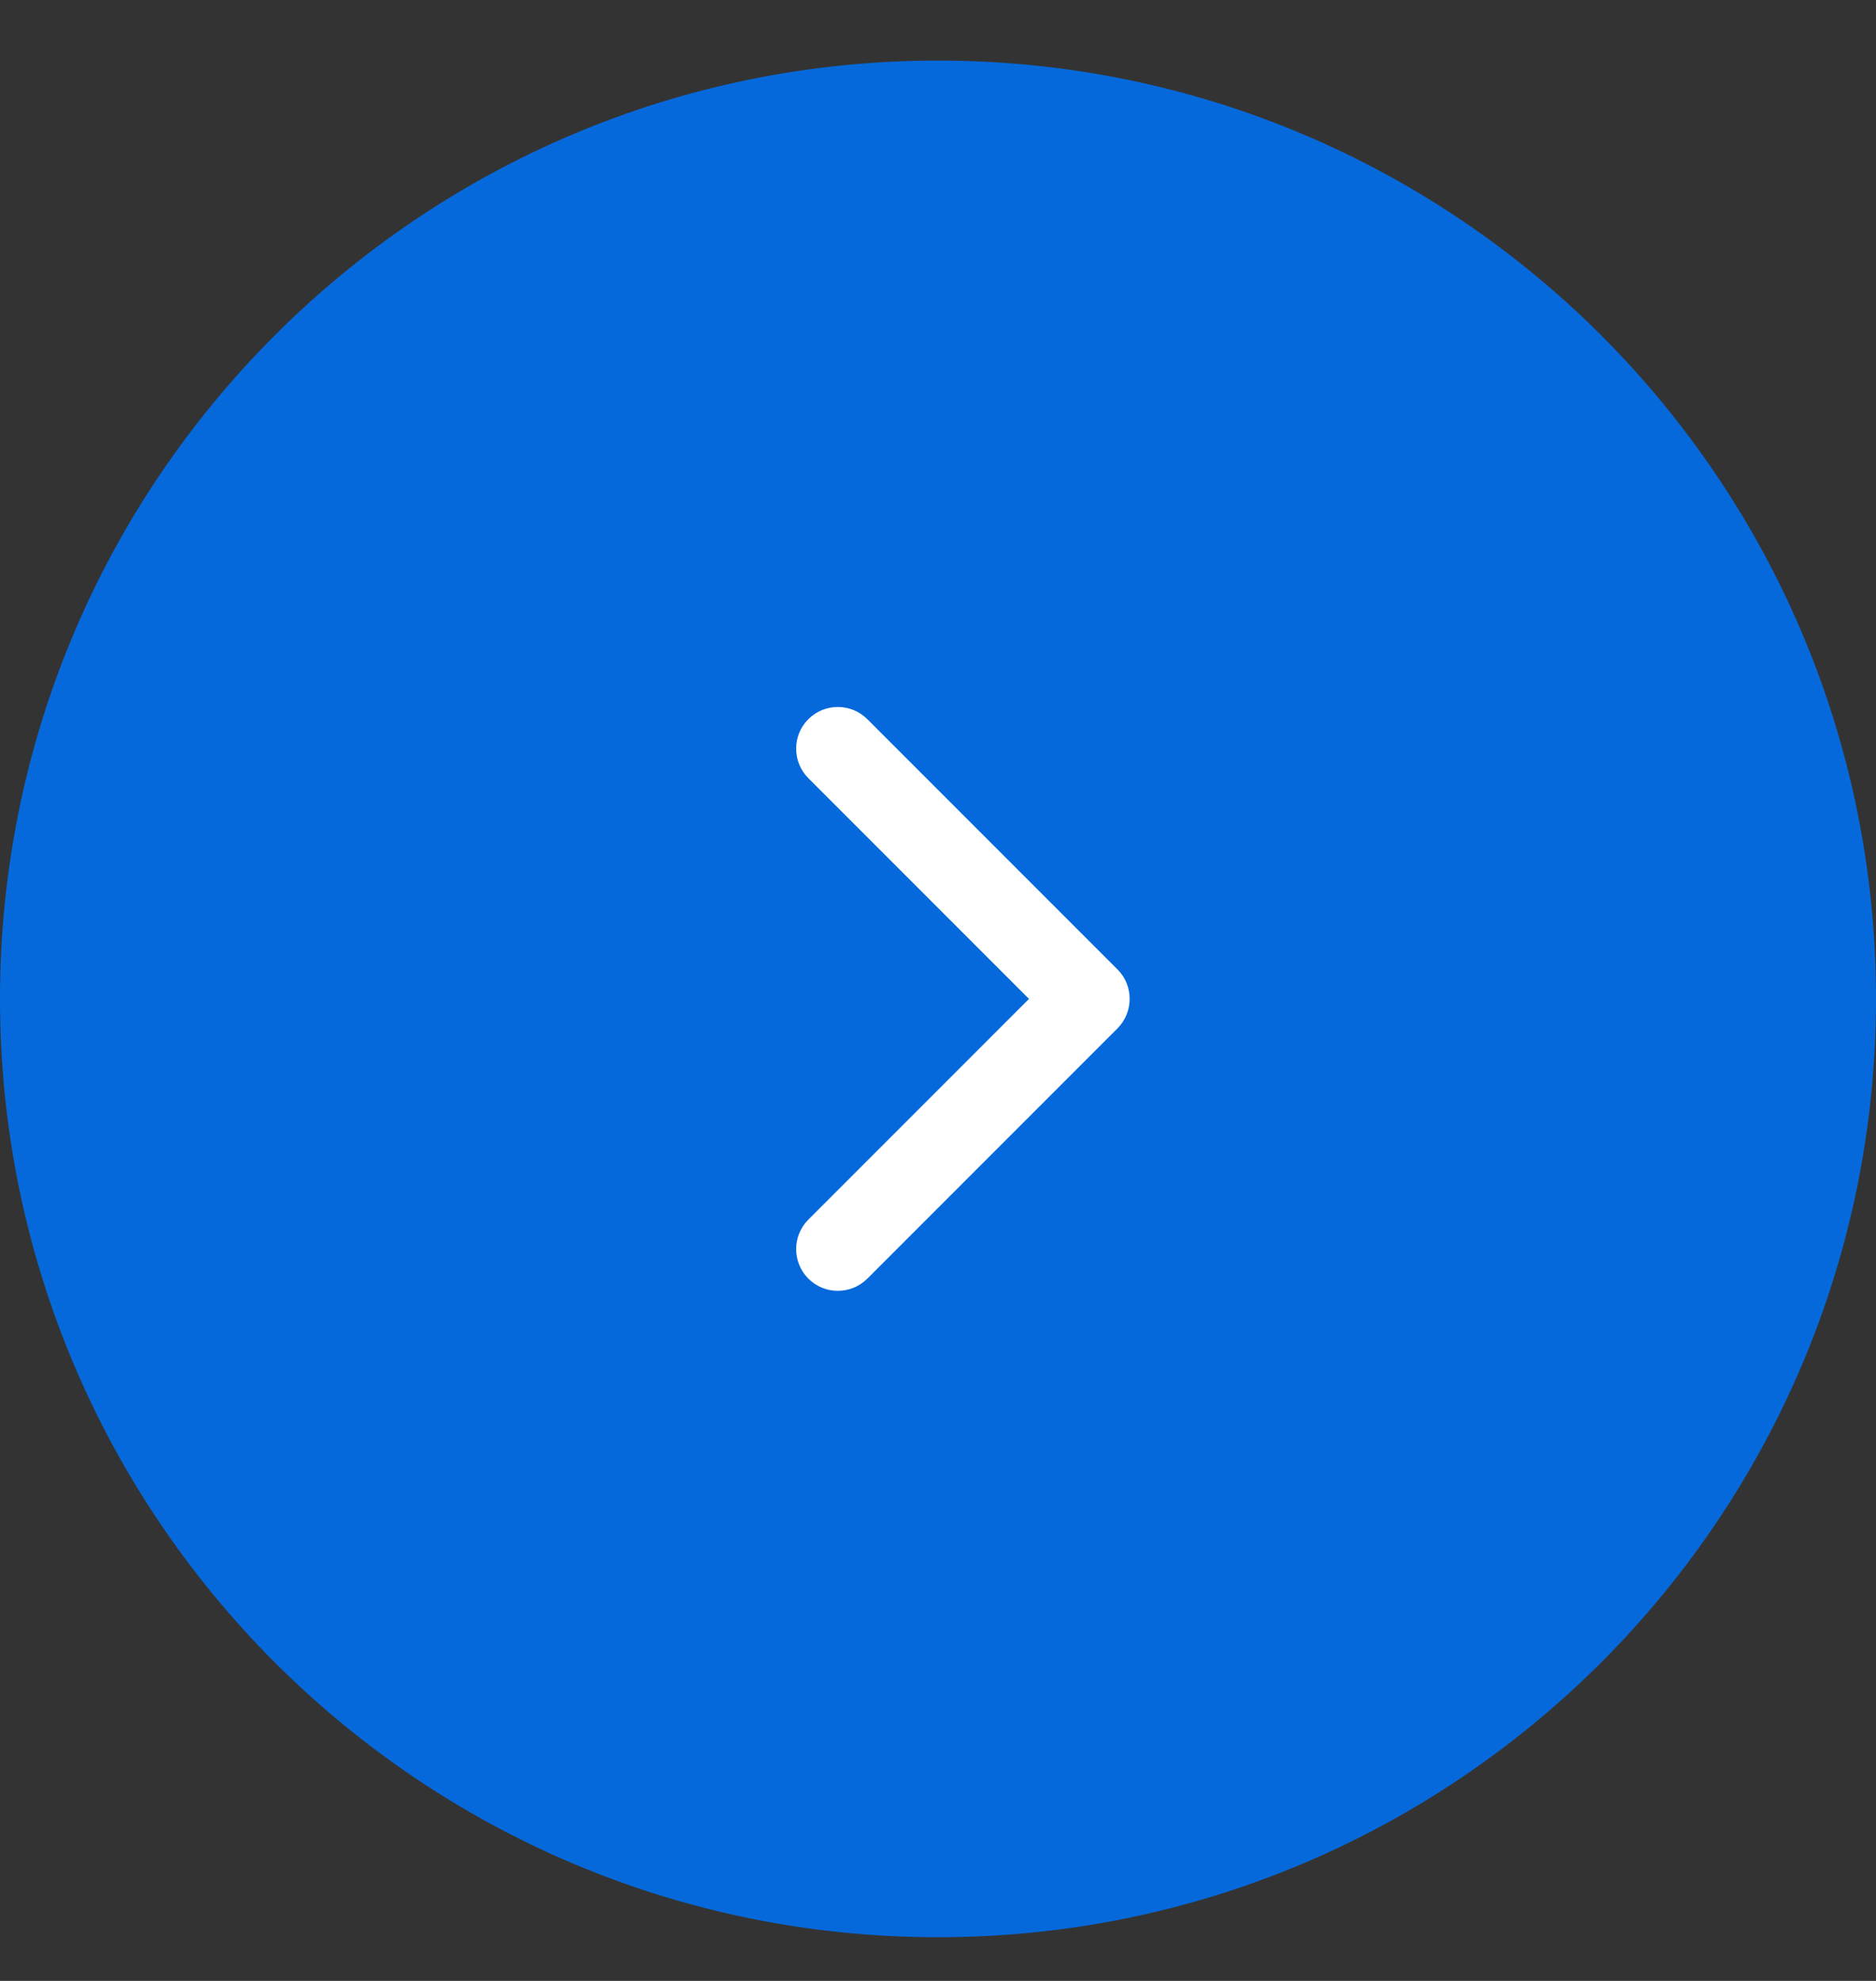 <svg width="18" height="19" viewBox="0 0 18 19" fill="none" xmlns="http://www.w3.org/2000/svg">
<rect x="0" y="0" width="18" height="19" fill="#333333" stroke="none"/>
<path d="M0 9.581C0 4.61 4.029 0.581 9 0.581C13.971 0.581 18 4.61 18 9.581C18 14.551 13.971 18.581 9 18.581C4.029 18.581 0 14.551 0 9.581Z" fill="#0669DB"/>
<path fill-rule="evenodd" clip-rule="evenodd" d="M7.756 6.898C7.912 6.742 8.165 6.742 8.322 6.898L10.722 9.298C10.878 9.454 10.878 9.707 10.722 9.864L8.322 12.264C8.165 12.42 7.912 12.42 7.756 12.264C7.6 12.107 7.6 11.854 7.756 11.698L9.873 9.581L7.756 7.464C7.6 7.307 7.6 7.054 7.756 6.898Z" fill="white"/>
</svg>
